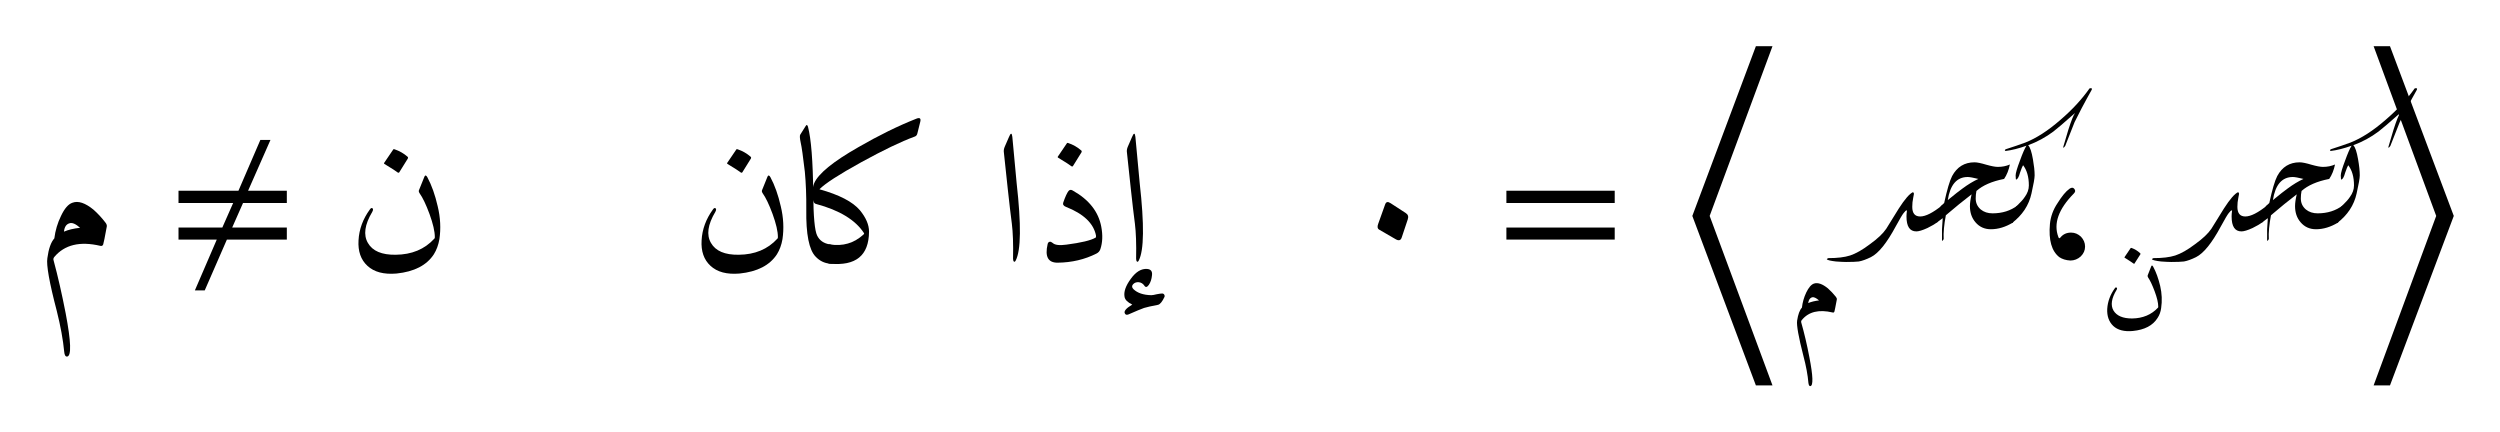 <svg:svg xmlns:ns1="http://www.w3.org/1999/xlink" xmlns:svg="http://www.w3.org/2000/svg" width="162.275" height="28.071" viewBox="0 0 162.275 28.071">
<svg:defs>
<svg:g>
<svg:g id="glyph-0-0">
<svg:path d="M 1.859 -1.953 C 2.148 -2.078 2.5 -2.16 2.906 -2.203 C 2.625 -2.453 2.398 -2.551 2.234 -2.5 C 2.016 -2.445 1.891 -2.266 1.859 -1.953 Z M 1.234 -1.516 C 1.297 -2.023 1.441 -2.516 1.672 -2.984 C 1.898 -3.461 2.145 -3.742 2.406 -3.828 C 2.781 -3.973 3.238 -3.82 3.781 -3.375 C 4.062 -3.125 4.316 -2.848 4.547 -2.547 C 4.617 -2.461 4.648 -2.379 4.641 -2.297 C 4.516 -1.609 4.438 -1.219 4.406 -1.125 C 4.375 -1.039 4.312 -1.008 4.219 -1.031 C 2.895 -1.344 1.898 -1.102 1.234 -0.312 C 1.172 -0.238 1.156 -0.16 1.188 -0.078 C 1.469 0.961 1.727 2.102 1.969 3.344 C 2.32 5.188 2.352 6.125 2.062 6.156 C 1.957 6.164 1.895 6.062 1.875 5.844 C 1.801 5.07 1.641 4.188 1.391 3.188 C 0.91 1.352 0.707 0.211 0.781 -0.234 C 0.863 -0.848 1.016 -1.273 1.234 -1.516 Z M 1.234 -1.516 " />
</svg:g>
<svg:g id="glyph-0-1">
<svg:path d="M 5.234 -5.484 C 5.516 -4.961 5.738 -4.332 5.906 -3.594 C 6.082 -2.863 6.117 -2.156 6.016 -1.469 C 5.953 -1.094 5.832 -0.766 5.656 -0.484 C 5.188 0.234 4.379 0.648 3.234 0.766 C 2.41 0.836 1.781 0.672 1.344 0.266 C 0.914 -0.129 0.723 -0.68 0.766 -1.391 C 0.805 -2.109 1.051 -2.773 1.5 -3.391 C 1.562 -3.484 1.617 -3.508 1.672 -3.469 C 1.723 -3.426 1.719 -3.348 1.656 -3.234 C 1.164 -2.41 1.07 -1.738 1.375 -1.219 C 1.676 -0.695 2.273 -0.441 3.172 -0.453 C 4.223 -0.461 5.062 -0.812 5.688 -1.5 C 5.707 -1.508 5.719 -1.539 5.719 -1.594 C 5.719 -1.969 5.602 -2.469 5.375 -3.094 C 5.145 -3.719 4.93 -4.164 4.734 -4.438 C 4.68 -4.52 4.664 -4.586 4.688 -4.641 L 5.047 -5.531 C 5.098 -5.633 5.16 -5.617 5.234 -5.484 Z M 3.016 -7.281 C 3.035 -7.312 3.066 -7.316 3.109 -7.297 C 3.422 -7.191 3.703 -7.031 3.953 -6.812 C 3.984 -6.781 3.988 -6.742 3.969 -6.703 L 3.406 -5.797 C 3.375 -5.766 3.332 -5.77 3.281 -5.812 C 3.227 -5.863 2.953 -6.039 2.453 -6.344 C 2.422 -6.363 2.41 -6.383 2.422 -6.406 Z M 3.016 -7.281 " />
</svg:g>
<svg:g id="glyph-0-2">
<svg:path d="M 2.25 -1.125 C 2.52 -1.07 2.68 -0.82 2.734 -0.375 C 2.773 0 2.613 0.164 2.25 0.125 C 1.895 0.094 1.586 -0.055 1.328 -0.328 C 0.898 -0.766 0.695 -1.785 0.719 -3.391 C 0.727 -4.273 0.695 -5.094 0.625 -5.844 C 0.508 -6.832 0.422 -7.457 0.359 -7.719 C 0.297 -8.008 0.285 -8.188 0.328 -8.25 L 0.672 -8.797 C 0.734 -8.91 0.785 -8.898 0.828 -8.766 C 1.035 -7.984 1.148 -6.539 1.172 -4.438 C 1.18 -2.938 1.266 -2.023 1.422 -1.703 C 1.578 -1.379 1.852 -1.188 2.25 -1.125 Z M 2.25 -1.125 " />
</svg:g>
<svg:g id="glyph-0-3">
<svg:path d="M -0.672 -4.703 C 0.609 -4.348 1.484 -3.895 1.953 -3.344 C 2.348 -2.863 2.547 -2.398 2.547 -1.953 C 2.535 -0.398 1.688 0.289 0 0.125 C -0.125 0.113 -0.211 0.031 -0.266 -0.125 C -0.348 -0.344 -0.359 -0.539 -0.297 -0.719 C -0.211 -1 -0.113 -1.133 0 -1.125 C 0.844 -0.988 1.57 -1.203 2.188 -1.766 C 2.227 -1.797 2.238 -1.828 2.219 -1.859 C 1.664 -2.711 0.629 -3.344 -0.891 -3.75 C -1.047 -3.781 -1.125 -3.984 -1.125 -4.359 C -1.133 -4.66 -1.098 -4.906 -1.016 -5.094 C -0.742 -5.719 0.211 -6.5 1.859 -7.438 C 3.172 -8.195 4.422 -8.812 5.609 -9.281 C 5.836 -9.375 5.926 -9.312 5.875 -9.094 L 5.688 -8.344 C 5.664 -8.227 5.609 -8.156 5.516 -8.125 C 4.629 -7.801 3.469 -7.242 2.031 -6.453 C 0.594 -5.66 -0.305 -5.078 -0.672 -4.703 Z M -0.672 -4.703 " />
</svg:g>
<svg:g id="glyph-0-4">
<svg:path d="M 1.109 -8.094 C 1.223 -8.375 1.297 -8.379 1.328 -8.109 C 1.328 -8.109 1.422 -7.102 1.609 -5.094 C 1.91 -2.414 1.891 -0.742 1.547 -0.078 C 1.504 0.004 1.461 0.023 1.422 -0.016 C 1.391 -0.055 1.375 -0.117 1.375 -0.203 C 1.395 -1.148 1.367 -1.906 1.297 -2.469 C 1.223 -3.031 1.133 -3.785 1.031 -4.734 L 0.781 -7.078 C 0.758 -7.211 0.781 -7.348 0.844 -7.484 Z M 1.109 -8.094 " />
</svg:g>
<svg:g id="glyph-0-5">
<svg:path d="M 2.031 -3.844 C 2.164 -4.227 2.281 -4.477 2.375 -4.594 C 2.445 -4.676 2.535 -4.688 2.641 -4.625 C 3.703 -4.031 4.32 -3.242 4.5 -2.266 C 4.602 -1.723 4.582 -1.238 4.438 -0.812 C 4.395 -0.688 4.312 -0.594 4.188 -0.531 C 3.426 -0.145 2.586 0.051 1.672 0.062 C 1.047 0.07 0.828 -0.328 1.016 -1.141 C 1.035 -1.234 1.082 -1.285 1.156 -1.297 C 1.207 -1.305 1.27 -1.281 1.344 -1.219 C 1.488 -1.082 1.785 -1.047 2.234 -1.109 C 3.191 -1.234 3.82 -1.383 4.125 -1.562 C 4.156 -1.57 4.164 -1.617 4.156 -1.703 C 4 -2.492 3.348 -3.113 2.203 -3.562 C 2.047 -3.625 1.988 -3.719 2.031 -3.844 Z M 2.266 -7.688 C 2.285 -7.719 2.316 -7.723 2.359 -7.703 C 2.672 -7.598 2.953 -7.438 3.203 -7.219 C 3.234 -7.188 3.238 -7.148 3.219 -7.109 L 2.656 -6.203 C 2.625 -6.172 2.582 -6.176 2.531 -6.219 C 2.477 -6.27 2.203 -6.445 1.703 -6.75 C 1.672 -6.77 1.66 -6.789 1.672 -6.812 Z M 2.266 -7.688 " />
</svg:g>
<svg:g id="glyph-0-6">
<svg:path d="M 1.109 -8.094 C 1.223 -8.375 1.297 -8.379 1.328 -8.109 C 1.328 -8.109 1.422 -7.102 1.609 -5.094 C 1.91 -2.414 1.891 -0.742 1.547 -0.078 C 1.504 0.004 1.461 0.023 1.422 -0.016 C 1.391 -0.055 1.375 -0.117 1.375 -0.203 C 1.395 -1.148 1.367 -1.906 1.297 -2.469 C 1.223 -3.031 1.133 -3.785 1.031 -4.734 L 0.781 -7.078 C 0.758 -7.211 0.781 -7.348 0.844 -7.484 Z M 2.797 2.797 C 2.367 2.879 2.066 2.945 1.891 3 C 1.711 3.062 1.375 3.203 0.875 3.422 C 0.77 3.461 0.695 3.445 0.656 3.375 C 0.551 3.227 0.707 3.031 1.125 2.781 C 0.82 2.633 0.656 2.469 0.625 2.281 C 0.562 1.957 0.695 1.566 1.031 1.109 C 1.363 0.648 1.719 0.438 2.094 0.469 C 2.332 0.488 2.438 0.625 2.406 0.875 C 2.383 1.125 2.316 1.332 2.203 1.5 C 2.086 1.664 1.988 1.68 1.906 1.547 C 1.82 1.422 1.703 1.348 1.547 1.328 C 1.391 1.316 1.266 1.363 1.172 1.469 C 1.086 1.57 1.098 1.676 1.203 1.781 C 1.461 2.031 1.848 2.16 2.359 2.172 C 2.441 2.172 2.562 2.148 2.719 2.109 C 2.883 2.078 3 2.062 3.062 2.062 C 3.125 2.062 3.172 2.086 3.203 2.141 C 3.234 2.191 3.238 2.238 3.219 2.281 C 3.07 2.594 2.93 2.766 2.797 2.797 Z M 2.797 2.797 " />
</svg:g>
<svg:g id="glyph-1-0">
<svg:path d="M 7.609 -1.438 L 7.609 -2.219 L 4.062 -2.219 L 4.766 -3.812 L 7.609 -3.812 L 7.609 -4.609 L 5.094 -4.609 L 6.547 -7.906 L 5.891 -7.906 L 4.469 -4.609 L 0.578 -4.609 L 0.578 -3.812 L 4.125 -3.812 L 3.422 -2.219 L 0.578 -2.219 L 0.578 -1.438 L 3.062 -1.438 L 1.641 1.859 L 2.281 1.859 L 3.719 -1.438 Z M 7.609 -1.438 " />
</svg:g>
<svg:g id="glyph-1-1">
<svg:path d="M 3 -3.719 L 2.547 -2.453 C 2.484 -2.281 2.5 -2.156 2.594 -2.094 L 3.672 -1.469 C 3.875 -1.344 4.016 -1.375 4.078 -1.578 L 4.469 -2.75 C 4.531 -2.938 4.484 -3.062 4.344 -3.156 L 3.359 -3.797 C 3.172 -3.922 3.062 -3.891 3 -3.719 Z M 3 -3.719 " />
</svg:g>
<svg:g id="glyph-1-2">
<svg:path d="M 7.609 -1.438 L 7.609 -2.219 L 0.578 -2.219 L 0.578 -1.438 Z M 7.609 -3.812 L 7.609 -4.609 L 0.578 -4.609 L 0.578 -3.812 Z M 7.609 -3.812 " />
</svg:g>
<svg:g id="glyph-1-3">
<svg:path d="M 6.344 3.328 L 2.266 -7.672 L 6.344 -18.688 L 5.266 -18.688 L 1.141 -7.672 L 5.266 3.328 Z M 6.344 3.328 " />
</svg:g>
<svg:g id="glyph-1-4">
<svg:path d="M 2.453 -4.734 C 2.234 -4.578 1.969 -4.266 1.688 -3.812 C 1.391 -3.375 1.234 -2.922 1.188 -2.453 C 1.094 -1.406 1.297 -0.688 1.797 -0.297 C 1.984 -0.172 2.219 -0.094 2.516 -0.078 C 2.766 -0.078 3 -0.172 3.188 -0.344 C 3.375 -0.531 3.469 -0.734 3.469 -0.984 C 3.469 -1.234 3.375 -1.438 3.203 -1.625 C 3.016 -1.797 2.812 -1.891 2.562 -1.891 C 2.281 -1.891 2.047 -1.797 1.859 -1.562 C 1.797 -1.5 1.766 -1.516 1.734 -1.609 C 1.406 -2.484 1.75 -3.422 2.734 -4.422 C 2.844 -4.531 2.859 -4.625 2.766 -4.734 C 2.688 -4.828 2.594 -4.828 2.453 -4.734 Z M 2.453 -4.734 " />
</svg:g>
<svg:g id="glyph-1-5">
<svg:path d="M 6.297 -7.672 L 2.156 -18.688 L 1.094 -18.688 L 5.156 -7.672 L 1.094 3.328 L 2.156 3.328 Z M 6.297 -7.672 " />
</svg:g>
<svg:g id="glyph-2-0">
<svg:path d="M 1.234 -1.297 C 1.43 -1.379 1.664 -1.438 1.938 -1.469 C 1.75 -1.633 1.598 -1.703 1.484 -1.672 C 1.348 -1.629 1.266 -1.504 1.234 -1.297 Z M 0.828 -1 C 0.867 -1.344 0.961 -1.672 1.109 -1.984 C 1.266 -2.305 1.43 -2.5 1.609 -2.562 C 1.859 -2.645 2.16 -2.539 2.516 -2.25 C 2.703 -2.082 2.875 -1.898 3.031 -1.703 C 3.082 -1.641 3.102 -1.582 3.094 -1.531 C 3.008 -1.07 2.957 -0.812 2.938 -0.75 C 2.914 -0.688 2.875 -0.664 2.812 -0.688 C 1.926 -0.895 1.266 -0.734 0.828 -0.203 C 0.785 -0.16 0.77 -0.109 0.781 -0.047 C 0.977 0.641 1.156 1.395 1.312 2.219 C 1.551 3.445 1.57 4.07 1.375 4.094 C 1.312 4.102 1.27 4.035 1.25 3.891 C 1.207 3.379 1.098 2.789 0.922 2.125 C 0.609 0.906 0.473 0.145 0.516 -0.156 C 0.578 -0.562 0.68 -0.844 0.828 -1 Z M 0.828 -1 " />
</svg:g>
<svg:g id="glyph-2-1">
<svg:path d="M 3.484 -3.656 C 3.672 -3.312 3.82 -2.895 3.938 -2.406 C 4.051 -1.914 4.07 -1.438 4 -0.969 C 3.969 -0.727 3.891 -0.516 3.766 -0.328 C 3.461 0.16 2.926 0.441 2.156 0.516 C 1.602 0.566 1.18 0.457 0.891 0.188 C 0.609 -0.082 0.477 -0.453 0.5 -0.922 C 0.531 -1.398 0.695 -1.848 1 -2.266 C 1.039 -2.316 1.078 -2.328 1.109 -2.297 C 1.148 -2.273 1.148 -2.227 1.109 -2.156 C 0.773 -1.602 0.707 -1.156 0.906 -0.812 C 1.113 -0.469 1.516 -0.297 2.109 -0.297 C 2.805 -0.305 3.367 -0.539 3.797 -1 C 3.805 -1.008 3.812 -1.031 3.812 -1.062 C 3.812 -1.312 3.734 -1.645 3.578 -2.062 C 3.422 -2.477 3.281 -2.773 3.156 -2.953 C 3.125 -3.004 3.113 -3.051 3.125 -3.094 L 3.359 -3.688 C 3.391 -3.758 3.43 -3.75 3.484 -3.656 Z M 2.016 -4.859 C 2.023 -4.879 2.047 -4.883 2.078 -4.875 C 2.285 -4.801 2.473 -4.688 2.641 -4.531 C 2.66 -4.508 2.664 -4.488 2.656 -4.469 L 2.266 -3.859 C 2.254 -3.836 2.227 -3.844 2.188 -3.875 C 2.156 -3.906 1.973 -4.023 1.641 -4.234 C 1.617 -4.242 1.613 -4.258 1.625 -4.281 Z M 2.016 -4.859 " />
</svg:g>
<svg:g id="glyph-3-0">
<svg:path d="M 6.344 -3.672 L 6.031 -2.578 C 5.852 -2.441 5.633 -2.312 5.375 -2.188 C 5.051 -2.039 4.812 -1.969 4.656 -1.969 C 4.227 -1.969 4.016 -2.289 4.016 -2.938 C 4.016 -3.039 4.023 -3.172 4.047 -3.328 L 4 -3.328 C 3.977 -3.328 3.922 -3.27 3.828 -3.156 C 3.742 -3.051 3.578 -2.77 3.328 -2.312 C 2.742 -1.219 2.203 -0.547 1.703 -0.297 C 1.398 -0.148 1.141 -0.055 0.922 -0.016 C 0.754 0.004 0.477 0.016 0.094 0.016 C -0.062 0.016 -0.281 0.004 -0.562 -0.016 C -0.906 -0.055 -1.102 -0.102 -1.156 -0.156 L -1.141 -0.188 L -1.062 -0.234 C -0.477 -0.234 -0.004 -0.289 0.359 -0.406 C 0.734 -0.531 1.156 -0.77 1.625 -1.125 C 2.133 -1.488 2.492 -1.828 2.703 -2.141 C 2.973 -2.578 3.242 -3.016 3.516 -3.453 C 3.91 -4.066 4.219 -4.422 4.438 -4.516 L 4.484 -4.469 L 4.5 -4.406 C 4.488 -4.363 4.473 -4.281 4.453 -4.156 C 4.41 -3.957 4.391 -3.758 4.391 -3.562 C 4.391 -3.145 4.562 -2.938 4.906 -2.938 C 5.258 -2.938 5.738 -3.18 6.344 -3.672 Z M 6.344 -3.672 " />
</svg:g>
<svg:g id="glyph-3-1">
<svg:path d="M 5.938 -3.656 L 5.641 -2.547 C 5.16 -2.254 4.68 -2.109 4.203 -2.109 C 3.797 -2.109 3.461 -2.258 3.203 -2.562 C 2.961 -2.844 2.844 -3.191 2.844 -3.609 C 2.844 -3.805 2.879 -4.062 2.953 -4.375 C 2.43 -3.977 1.875 -3.523 1.281 -3.016 C 1.164 -2.398 1.117 -1.883 1.141 -1.469 L 1.078 -1.375 L 1.062 -1.359 L 1.031 -1.375 L 1.031 -2.109 L 1.078 -2.828 C 0.984 -2.754 0.844 -2.648 0.656 -2.516 L 0.953 -3.609 L 1.172 -3.812 C 1.359 -4.676 1.531 -5.258 1.688 -5.562 C 2.008 -6.156 2.492 -6.453 3.141 -6.453 C 3.316 -6.453 3.57 -6.398 3.906 -6.297 C 4.238 -6.203 4.488 -6.156 4.656 -6.156 C 4.938 -6.156 5.195 -6.207 5.438 -6.312 C 5.363 -5.945 5.238 -5.633 5.062 -5.375 C 4.27 -5.219 3.672 -4.957 3.266 -4.594 C 3.234 -4.438 3.219 -4.273 3.219 -4.109 C 3.219 -3.816 3.328 -3.578 3.547 -3.391 C 3.754 -3.223 4.008 -3.141 4.312 -3.141 C 4.945 -3.141 5.488 -3.312 5.938 -3.656 Z M 3.391 -5.375 C 3.055 -5.457 2.828 -5.5 2.703 -5.5 C 1.992 -5.5 1.562 -5 1.406 -4 C 1.863 -4.375 2.18 -4.625 2.359 -4.75 C 2.723 -5.02 3.066 -5.227 3.391 -5.375 Z M 3.391 -5.375 " />
</svg:g>
<svg:g id="glyph-3-2">
<svg:path d="M 5.844 -11.219 C 5.832 -11.195 5.828 -11.176 5.828 -11.156 C 5.754 -11.031 5.648 -10.844 5.516 -10.594 C 5.328 -10.258 5.062 -9.75 4.719 -9.062 C 4.707 -9.02 4.504 -8.504 4.109 -7.516 L 4.031 -7.422 L 3.969 -7.406 C 4.125 -7.926 4.238 -8.312 4.312 -8.562 C 4.508 -9.176 4.656 -9.539 4.75 -9.656 C 4.02 -9.008 3.551 -8.609 3.344 -8.453 C 2.844 -8.078 2.297 -7.781 1.703 -7.562 C 1.828 -7.445 1.93 -7.141 2.016 -6.641 C 2.086 -6.242 2.125 -5.898 2.125 -5.609 C 2.125 -5.422 2.055 -5.031 1.922 -4.438 C 1.754 -3.664 1.328 -3.02 0.641 -2.5 L 0.938 -3.594 C 1.207 -3.852 1.391 -4.055 1.484 -4.203 C 1.66 -4.441 1.75 -4.691 1.75 -4.953 C 1.75 -5.504 1.625 -5.941 1.375 -6.266 C 1.332 -6.203 1.266 -6.035 1.172 -5.766 C 1.109 -5.523 1.031 -5.379 0.938 -5.328 L 0.906 -5.359 C 0.895 -5.453 0.891 -5.531 0.891 -5.594 C 0.891 -5.75 0.984 -6.07 1.172 -6.562 C 1.336 -7.02 1.477 -7.344 1.594 -7.531 C 1.094 -7.352 0.641 -7.238 0.234 -7.188 L 0.188 -7.234 L 0.234 -7.297 C 0.723 -7.453 1.148 -7.598 1.516 -7.734 C 2.234 -8.016 3 -8.508 3.812 -9.219 C 4.562 -9.863 5.188 -10.539 5.688 -11.25 L 5.766 -11.266 C 5.816 -11.266 5.844 -11.25 5.844 -11.219 Z M 5.844 -11.219 " />
</svg:g>
</svg:g>
</svg:defs>
<svg:g fill="rgb(0%, 0%, 0%)" fill-opacity="1">
<svg:use ns1:href="#glyph-0-0" x="2.293" y="16.989" />
</svg:g>
<svg:g fill="rgb(0%, 0%, 0%)" fill-opacity="1">
<svg:use ns1:href="#glyph-1-0" x="11.009" y="16.989" />
</svg:g>
<svg:g fill="rgb(0%, 0%, 0%)" fill-opacity="1">
<svg:use ns1:href="#glyph-0-1" x="22.506" y="16.989" />
</svg:g>
<svg:g fill="rgb(0%, 0%, 0%)" fill-opacity="1">
<svg:use ns1:href="#glyph-0-1" x="44.775" y="16.989" />
<svg:use ns1:href="#glyph-0-2" x="51.617" y="16.989" />
<svg:use ns1:href="#glyph-0-3" x="53.862" y="16.989" />
</svg:g>
<svg:g fill="rgb(0%, 0%, 0%)" fill-opacity="1">
<svg:use ns1:href="#glyph-0-4" x="64.382" y="16.989" />
<svg:use ns1:href="#glyph-0-5" x="66.985" y="16.989" />
<svg:use ns1:href="#glyph-0-6" x="72.37" y="16.989" />
</svg:g>
<svg:g fill="rgb(0%, 0%, 0%)" fill-opacity="1">
<svg:use ns1:href="#glyph-1-1" x="86.909" y="16.989" />
</svg:g>
<svg:g fill="rgb(0%, 0%, 0%)" fill-opacity="1">
<svg:use ns1:href="#glyph-1-2" x="97.202" y="16.989" />
</svg:g>
<svg:g fill="rgb(0%, 0%, 0%)" fill-opacity="1">
<svg:use ns1:href="#glyph-1-3" x="108.708" y="21.688" />
</svg:g>
<svg:g fill="rgb(0%, 0%, 0%)" fill-opacity="1">
<svg:use ns1:href="#glyph-2-0" x="116.135" y="20.969" />
</svg:g>
<svg:g fill="rgb(0%, 0%, 0%)" fill-opacity="1">
<svg:use ns1:href="#glyph-3-0" x="119.734" y="16.989" />
<svg:use ns1:href="#glyph-3-1" x="125.024" y="16.989" />
<svg:use ns1:href="#glyph-3-2" x="129.943" y="16.989" />
</svg:g>
<svg:g fill="rgb(0%, 0%, 0%)" fill-opacity="1">
<svg:use ns1:href="#glyph-1-4" x="131.873" y="16.989" />
</svg:g>
<svg:g fill="rgb(0%, 0%, 0%)" fill-opacity="1">
<svg:use ns1:href="#glyph-2-1" x="136.28" y="20.969" />
</svg:g>
<svg:g fill="rgb(0%, 0%, 0%)" fill-opacity="1">
<svg:use ns1:href="#glyph-3-0" x="140.838" y="16.989" />
<svg:use ns1:href="#glyph-3-1" x="146.128" y="16.989" />
<svg:use ns1:href="#glyph-3-2" x="151.048" y="16.989" />
</svg:g>
<svg:g fill="rgb(0%, 0%, 0%)" fill-opacity="1">
<svg:use ns1:href="#glyph-1-5" x="152.978" y="21.688" />
</svg:g>
</svg:svg>